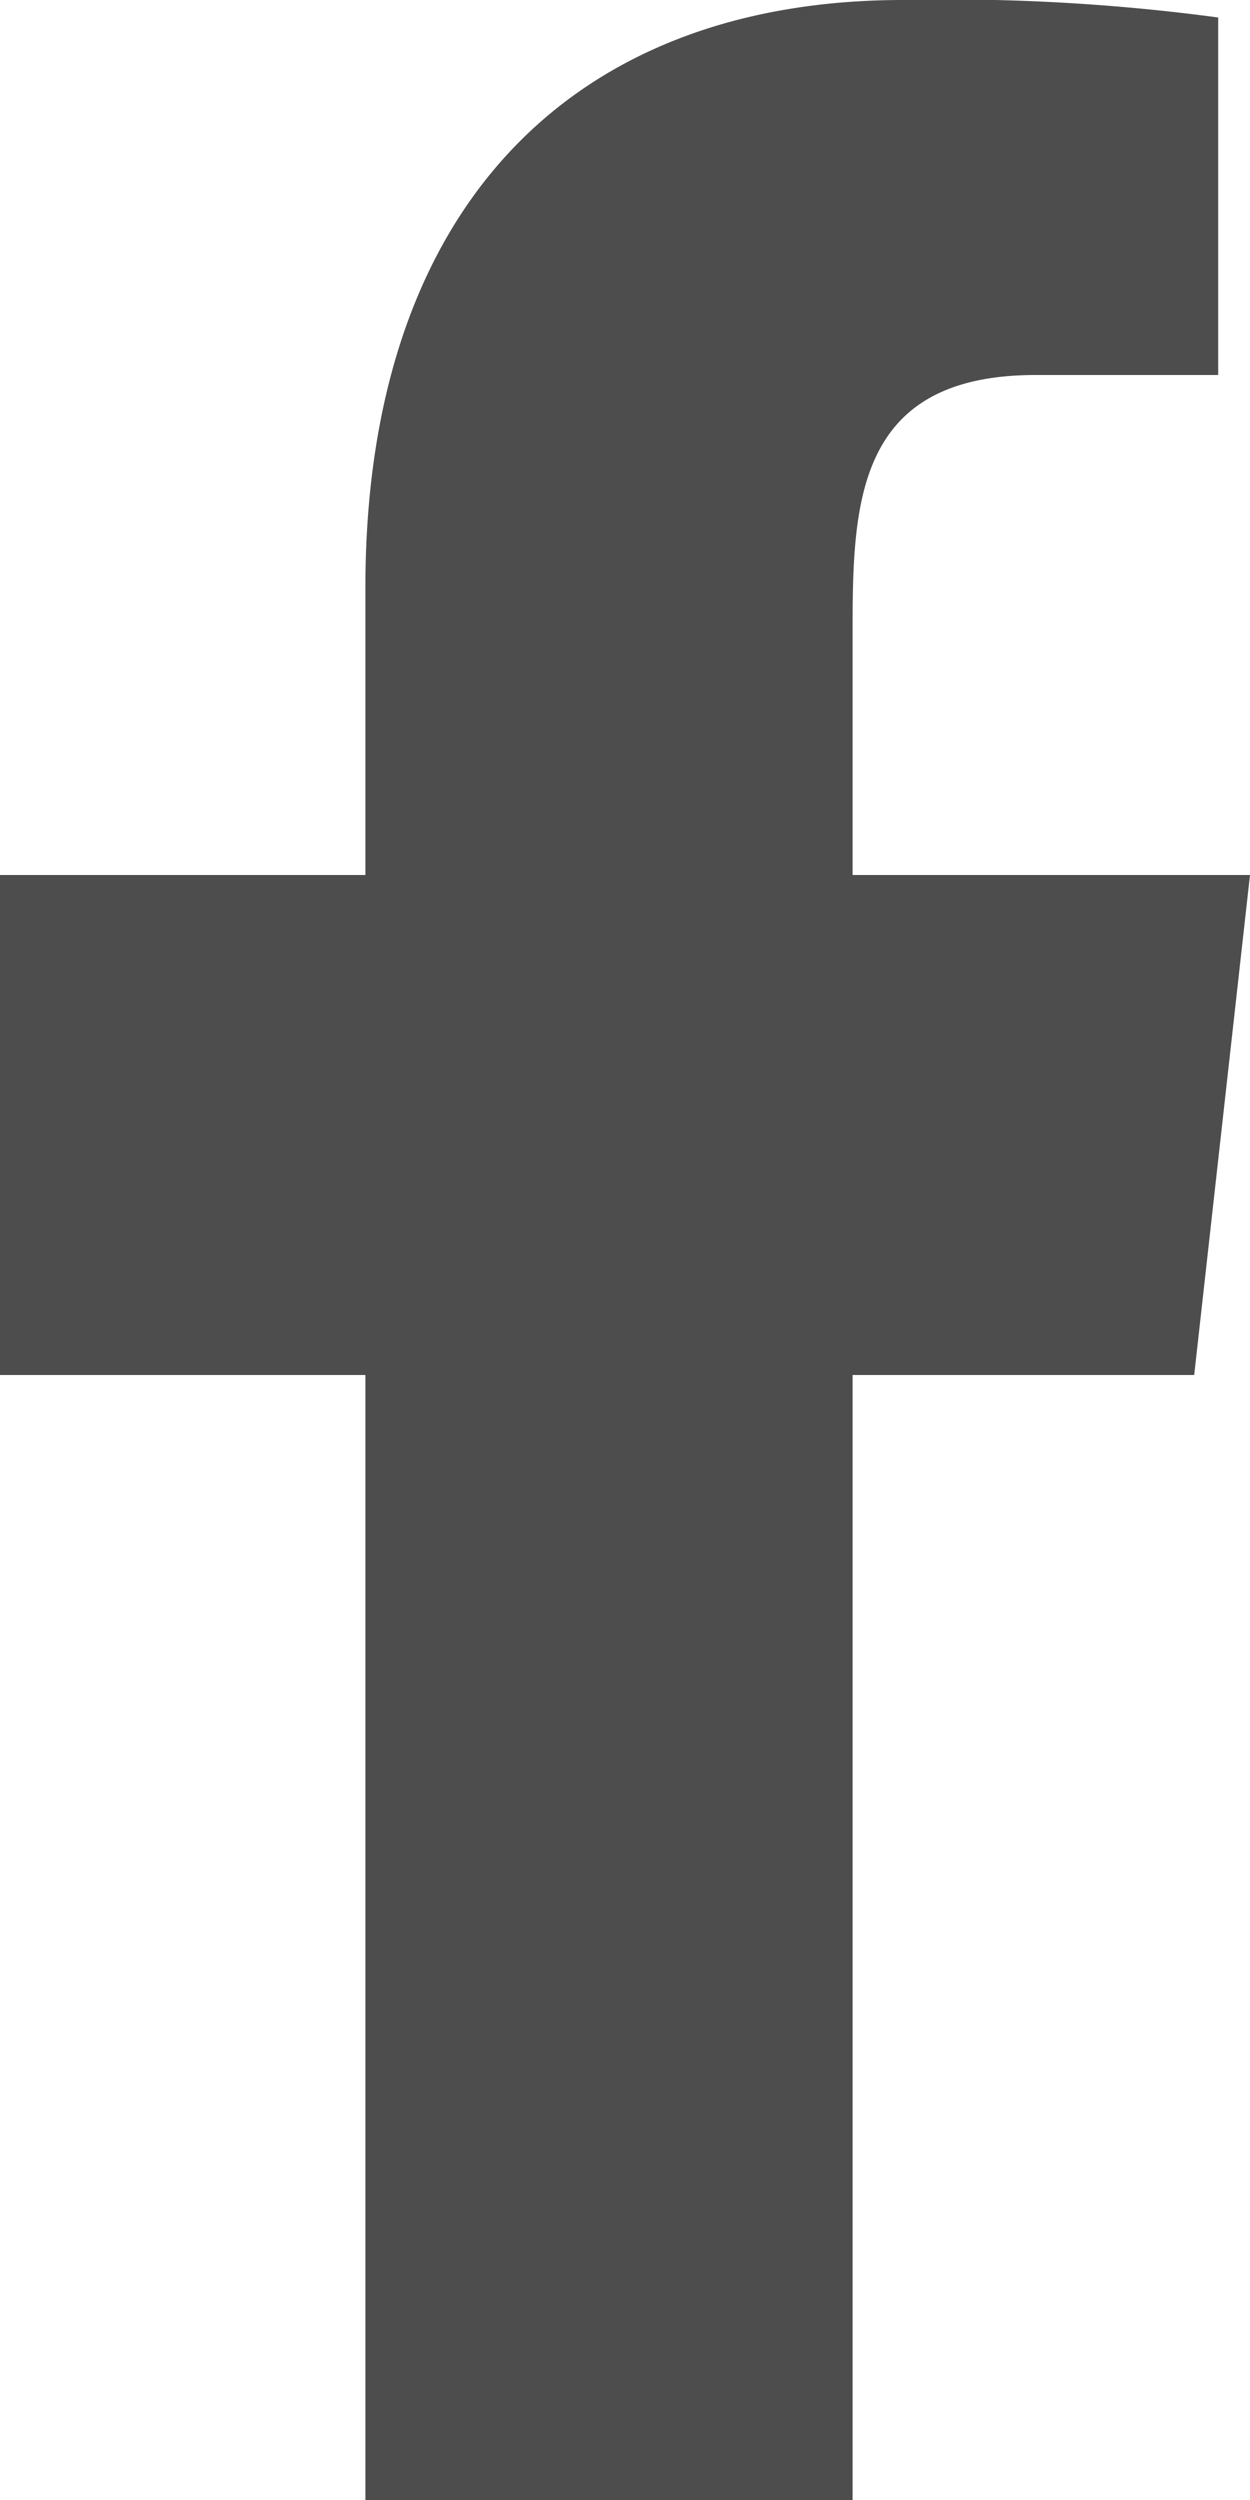 <svg xmlns="http://www.w3.org/2000/svg" width="12.5" height="25" viewBox="0 0 12.5 25"><defs><style>.a{fill:#4d4d4d;fill-rule:evenodd;}</style></defs><path class="a" d="M337.526,7264v-11.25h3.416l.558-5h-3.974v-2.435c0-1.288.034-2.565,1.833-2.565h1.823v-3.575a20.2,20.2,0,0,0-3.15-.175c-3.306,0-5.378,2.072-5.378,5.875v2.875H329v5h3.654V7264Z" transform="translate(-329 -7239)"/></svg>